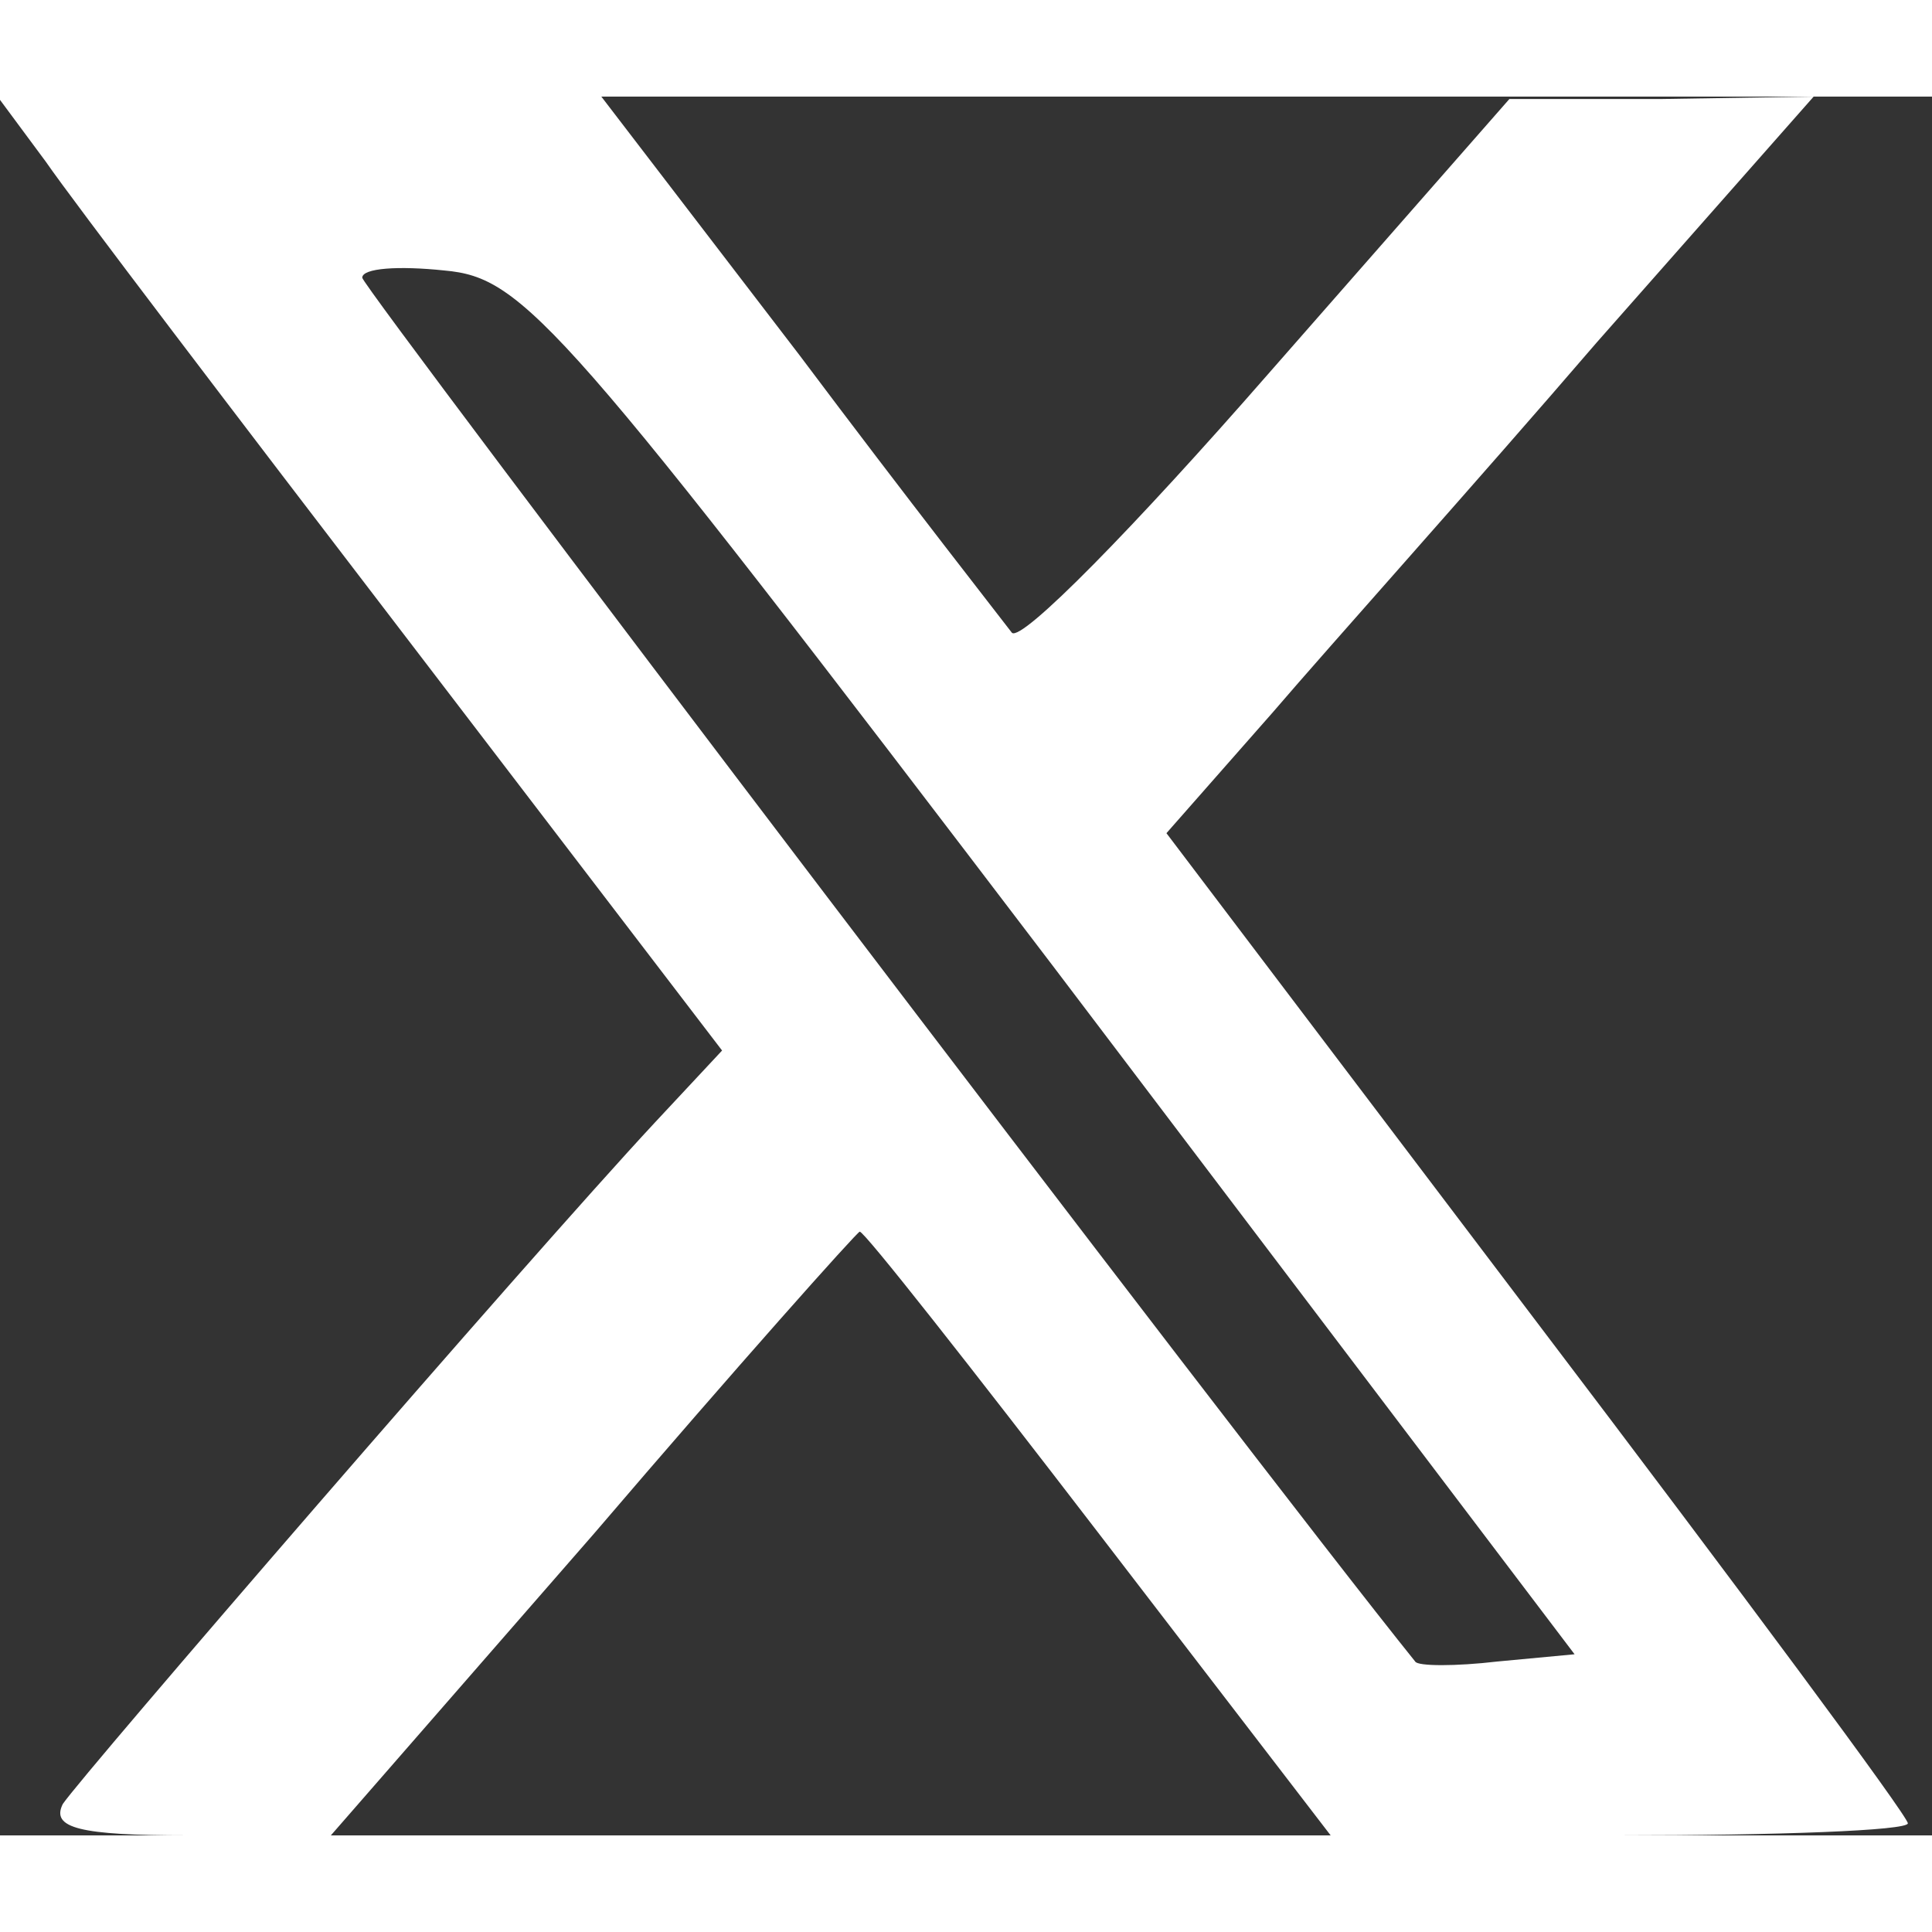 <?xml version="1.0" encoding="UTF-8"?>
<svg xmlns="http://www.w3.org/2000/svg" width="24" height="24" fill="#fff" version="1.0" viewBox="0 0 80 72">
  <rect x="0" y="0" width="80" height="72" fill="#333333" stroke="none"/>
  <path d="M1.9 2.7c1.1 1.6 7.8 10.4 15 19.8l13 17-2.8 3c-5.3 5.7-23.7 27-24.5 28.2-.5 1 .7 1.3 5.2 1.3h5.9l10.9-12.5c5.9-6.9 10.9-12.5 11-12.5.2 0 4.6 5.6 9.9 12.5L55.1 72H67c6.6 0 12-.2 12-.5s-6.9-9.6-15.4-20.8L48.3 30.5l4.4-5c2.4-2.8 8.5-9.6 13.4-15.3l9-10.2-6.3.1h-6.3l-10 11.4C47 17.8 42.3 22.6 41.9 22.2c-.3-.4-4.3-5.5-8.8-11.5L24.9 0h-25l2 2.7zM43.6 36l21.6 28.5-3.2.3c-1.7.2-3.3.2-3.4 0C51.6 56.1 15 7.9 15 7.5c0-.4 1.5-.5 3.4-.3 3.3.3 4.8 2 25.2 28.8z"></path>
</svg>
